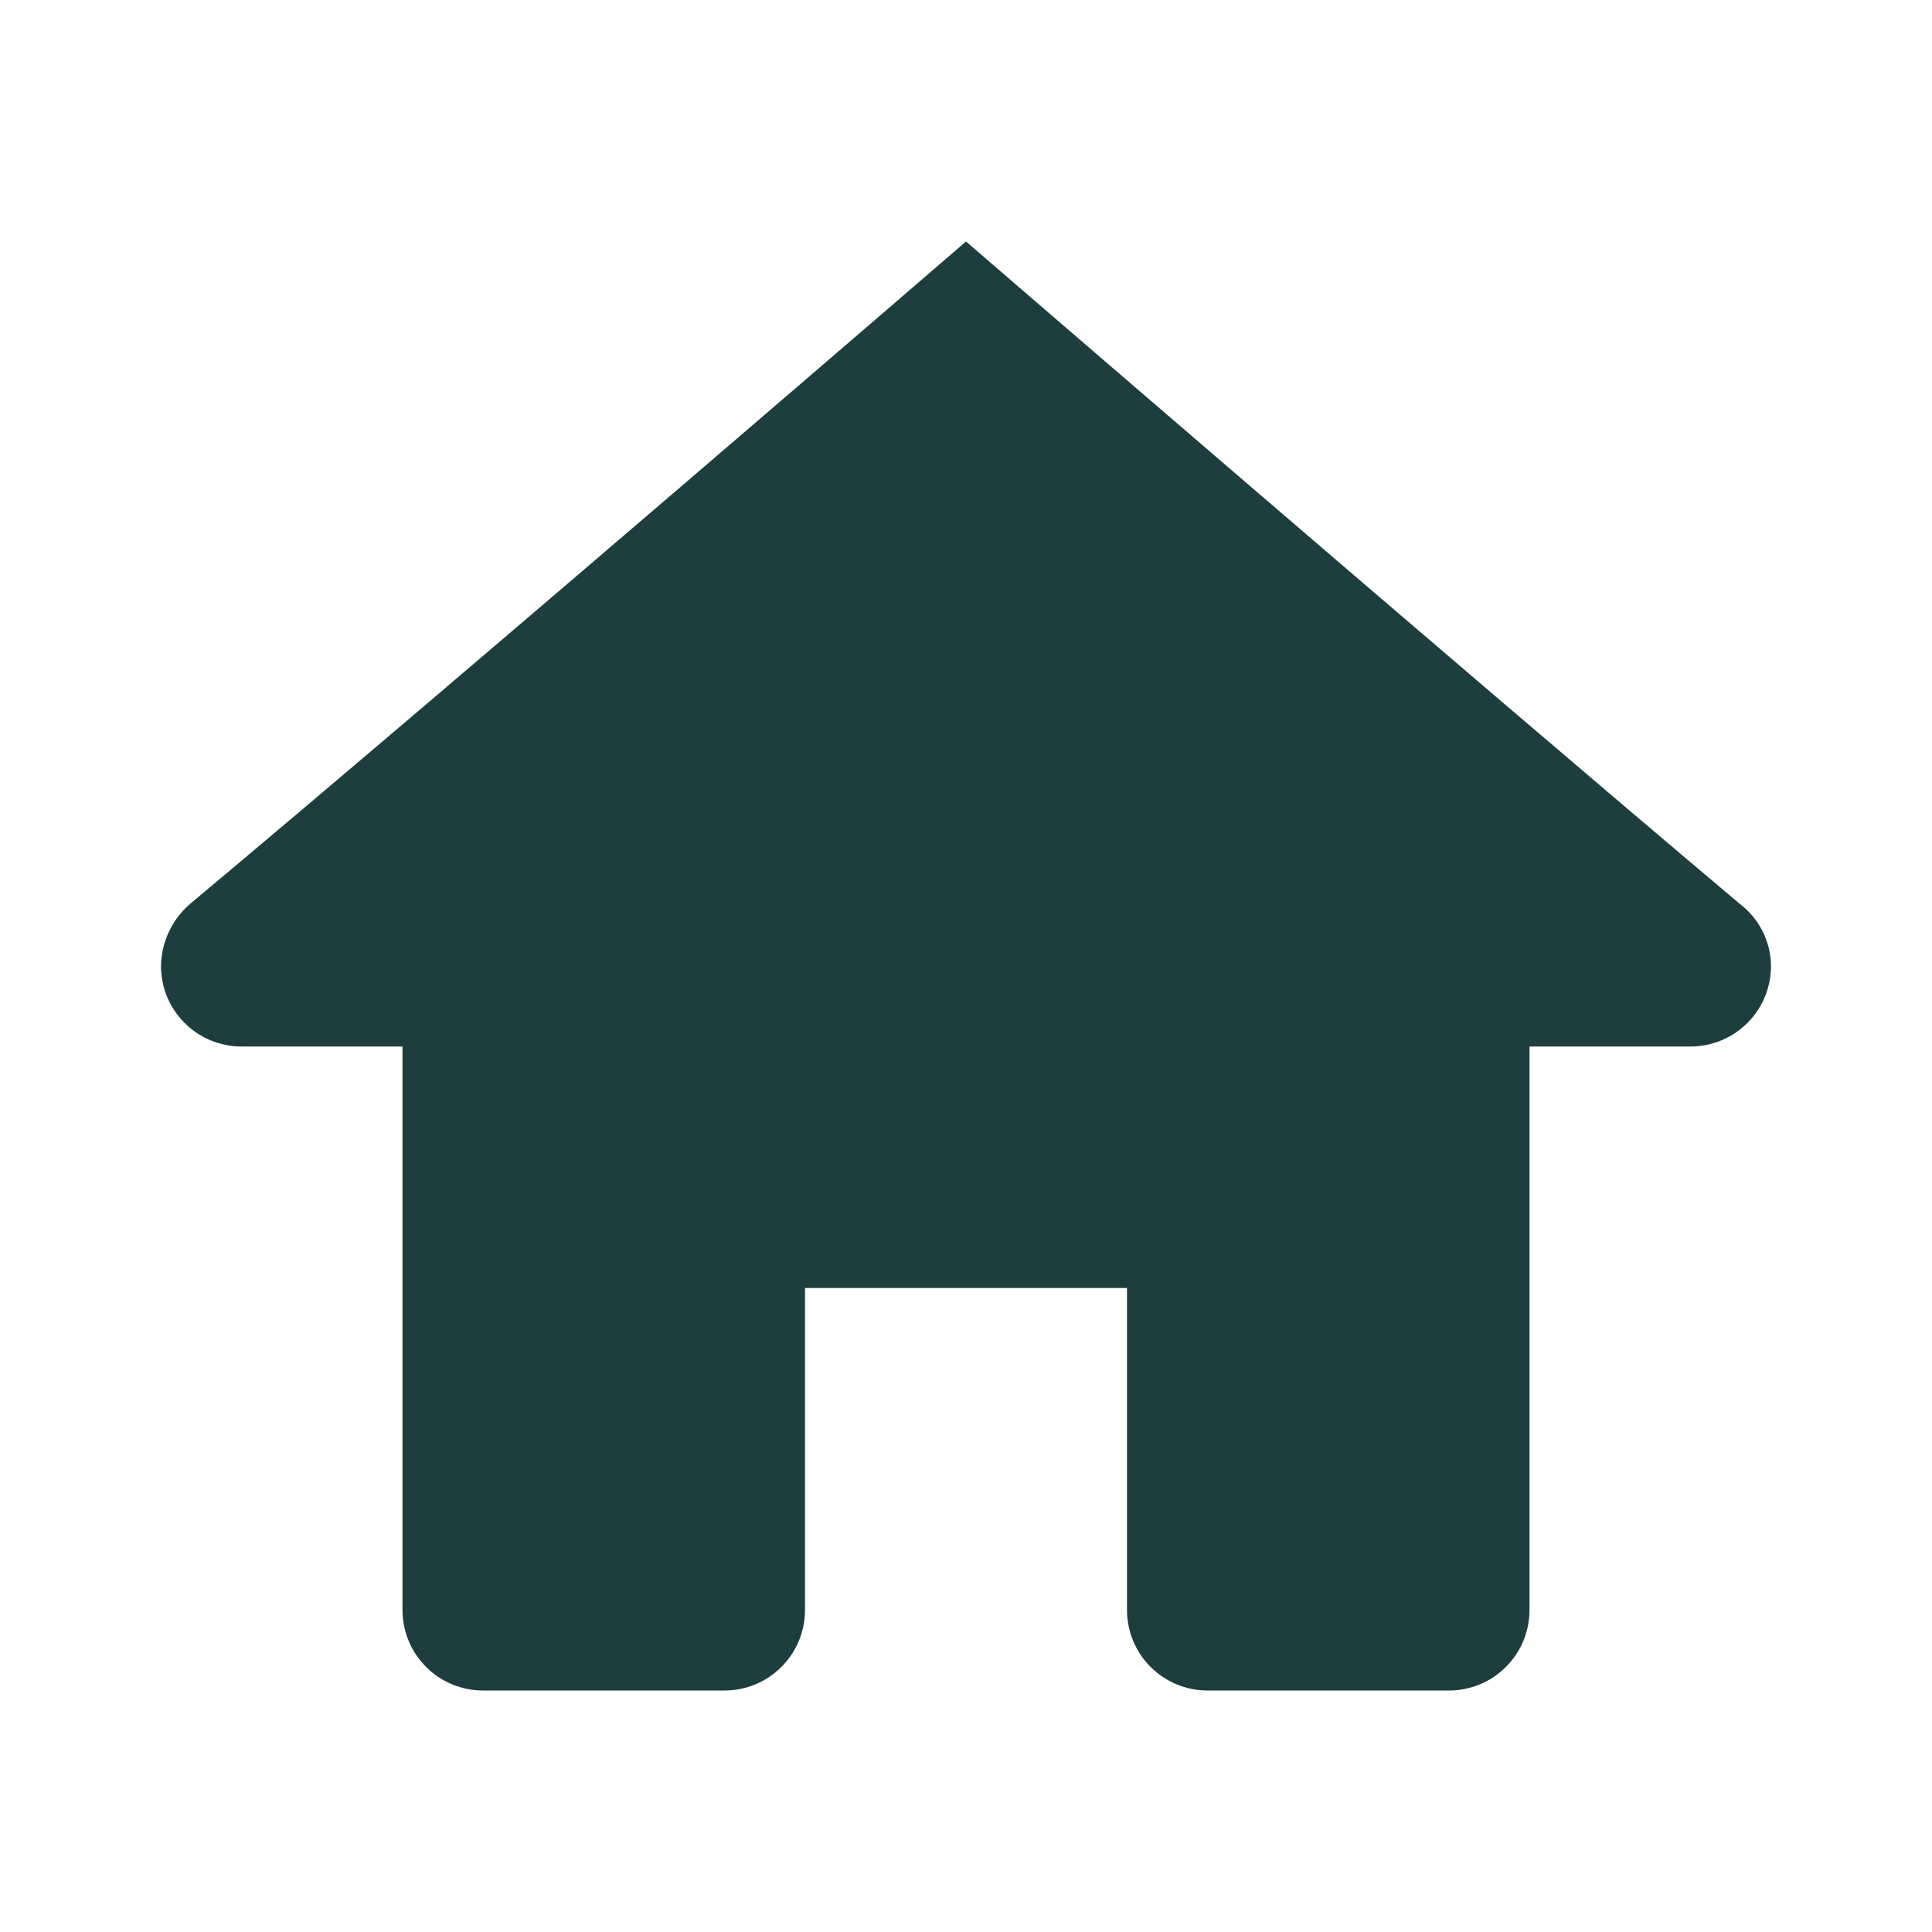 <svg width="24" height="24" viewBox="0 0 24 24" fill="none" xmlns="http://www.w3.org/2000/svg">
<path d="M12 3C12 3 5.814 8.34 2.357 11.232C2.247 11.328 2.158 11.446 2.097 11.578C2.035 11.71 2.002 11.854 2 12C2 12.265 2.105 12.52 2.293 12.707C2.48 12.895 2.735 13 3 13H5V20C5 20.265 5.105 20.52 5.293 20.707C5.48 20.895 5.735 21 6 21H9C9.265 21 9.52 20.895 9.707 20.707C9.895 20.52 10 20.265 10 20V16H14V20C14 20.265 14.105 20.52 14.293 20.707C14.48 20.895 14.735 21 15 21H18C18.265 21 18.52 20.895 18.707 20.707C18.895 20.52 19 20.265 19 20V13H21C21.265 13 21.52 12.895 21.707 12.707C21.895 12.52 22 12.265 22 12C21.999 11.851 21.963 11.705 21.897 11.572C21.831 11.439 21.735 11.323 21.617 11.232C18.184 8.34 12 3 12 3Z" fill="#1D3D3E"/>
</svg>

